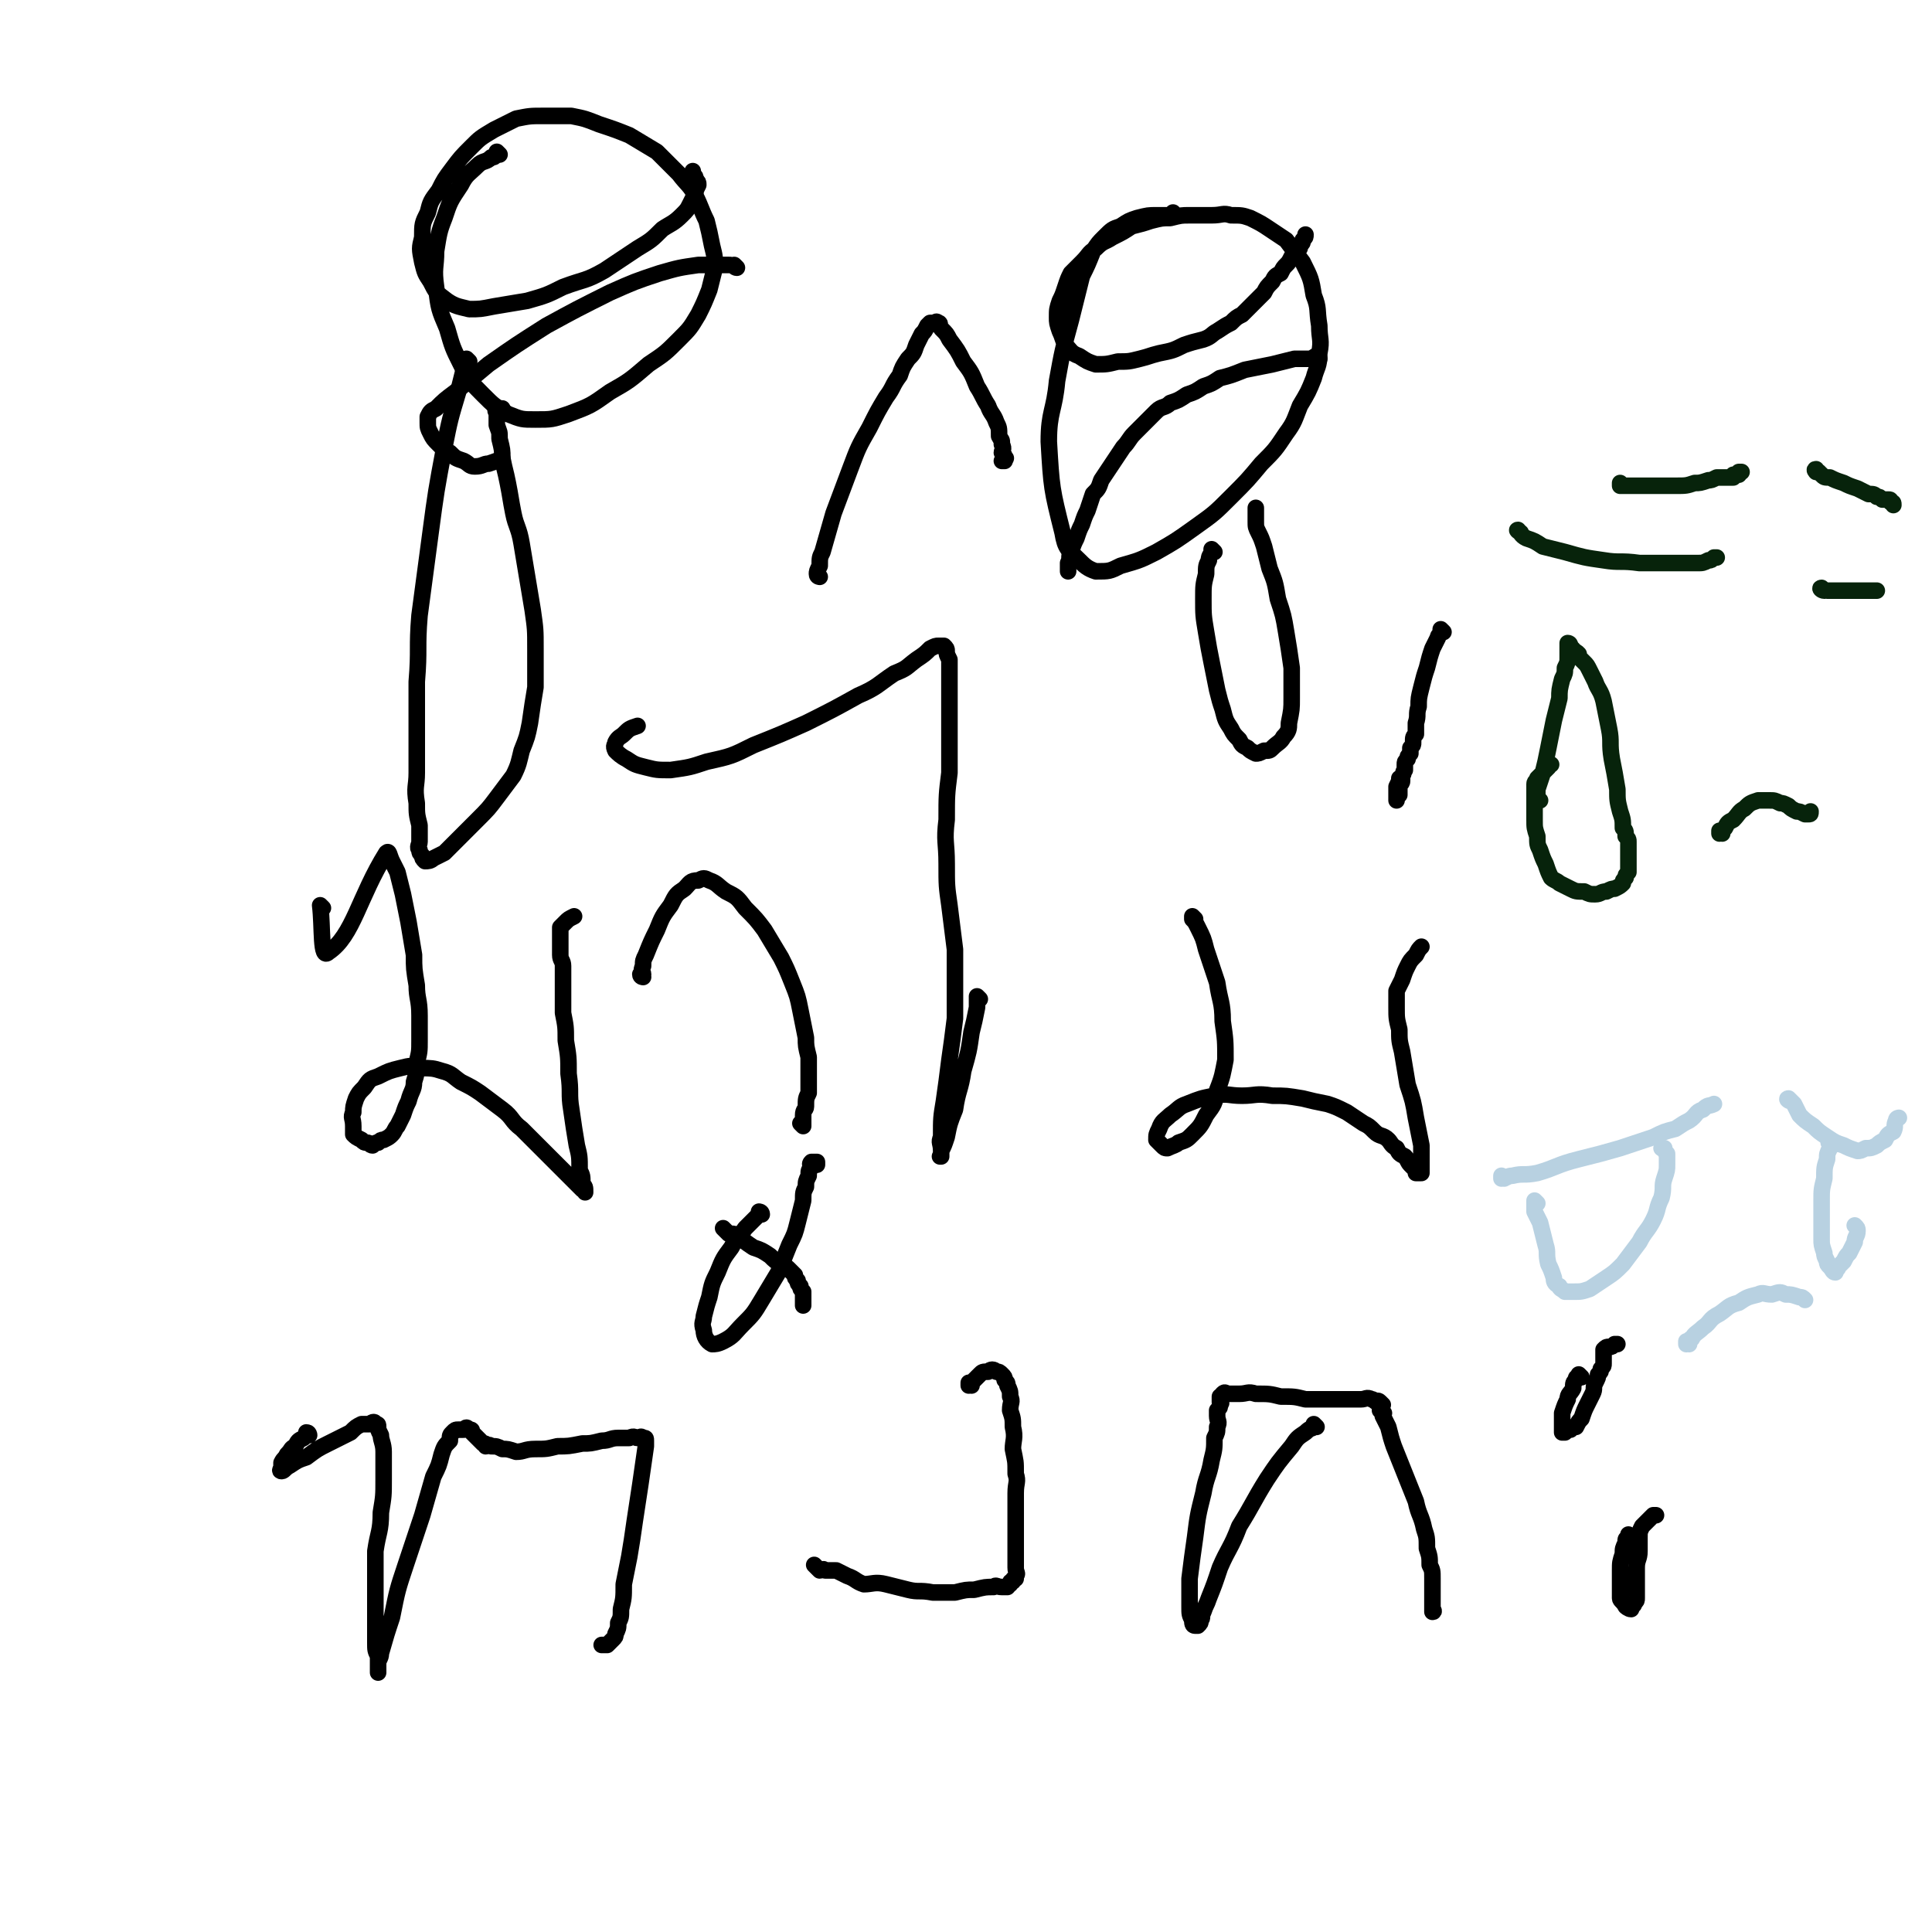 <svg viewBox='0 0 700 700' version='1.1' xmlns='http://www.w3.org/2000/svg' xmlns:xlink='http://www.w3.org/1999/xlink'><g fill='none' stroke='#000000' stroke-width='6' stroke-linecap='round' stroke-linejoin='round'><path d='M117,329c0,0 -1,-1 -1,-1 1,8 0,20 3,17 9,-6 11,-20 21,-36 1,-1 1,1 2,3 1,2 1,2 2,4 1,4 1,4 2,8 1,5 1,5 2,10 1,6 1,6 2,12 0,5 0,5 1,11 0,5 1,5 1,11 0,5 0,5 0,9 0,4 0,4 -1,8 0,3 0,4 -1,7 0,3 -1,3 -2,7 -1,2 -1,2 -2,5 -1,2 -1,2 -2,4 -1,1 -1,2 -2,3 -1,1 -1,1 -3,2 -1,0 -1,0 -2,1 -1,0 -1,0 -2,1 -1,0 -1,-1 -2,-1 -1,0 -1,0 -2,-1 -2,-1 -2,-1 -3,-2 0,-2 0,-2 0,-3 0,-3 -1,-3 0,-5 0,-2 0,-2 1,-5 1,-2 1,-2 3,-4 2,-3 2,-3 5,-4 4,-2 4,-2 8,-3 4,-1 4,-1 8,0 3,0 4,0 7,1 4,1 4,2 7,4 4,2 4,2 7,4 4,3 4,3 8,6 4,3 3,4 7,7 3,3 3,3 6,6 3,3 3,3 6,6 1,1 1,1 3,3 2,2 2,2 3,3 1,1 1,1 2,2 1,1 1,1 2,2 1,0 1,0 1,1 0,0 0,0 0,0 0,-2 0,-2 -1,-3 0,-3 0,-3 -1,-5 0,-5 0,-5 -1,-9 -1,-6 -1,-6 -2,-13 -1,-6 0,-6 -1,-13 0,-6 0,-6 -1,-12 0,-5 0,-5 -1,-10 0,-4 0,-4 0,-8 0,-3 0,-3 0,-5 0,-2 0,-2 0,-4 0,-2 -1,-2 -1,-4 0,-2 0,-2 0,-4 0,-1 0,-1 0,-2 0,-1 0,-1 0,-2 0,0 0,0 0,-1 0,-1 0,-1 0,-1 1,-1 1,-1 2,-2 1,-1 1,-1 3,-2 '/><path d='M233,354c0,0 -1,0 -1,-1 0,0 1,0 1,0 0,-1 -1,-1 0,-3 0,-2 0,-2 1,-4 2,-5 2,-5 4,-9 2,-5 2,-5 5,-9 2,-4 2,-4 5,-6 2,-2 2,-3 5,-3 2,-1 2,-1 4,0 3,1 3,2 6,4 4,2 4,2 7,6 4,4 4,4 7,8 3,5 3,5 6,10 2,4 2,4 4,9 2,5 2,5 3,10 1,5 1,5 2,10 0,3 0,3 1,7 0,4 0,4 0,7 0,3 0,3 0,6 -1,2 -1,2 -1,5 0,1 -1,1 -1,3 0,2 0,2 0,4 0,0 0,0 0,0 0,0 -1,-1 -1,-1 0,0 0,0 1,1 '/><path d='M355,362c0,0 -1,-1 -1,-1 0,0 0,0 0,1 0,0 0,0 0,0 0,1 0,1 0,3 -1,5 -1,5 -2,9 -1,7 -1,7 -3,14 -1,7 -2,7 -3,14 -2,5 -2,5 -3,10 -1,3 -1,3 -2,5 0,1 0,1 0,2 -1,0 0,0 0,0 0,-1 0,-1 0,-2 0,-3 -1,-3 0,-5 0,-7 0,-7 1,-13 1,-7 1,-7 2,-15 1,-7 1,-7 2,-15 0,-7 0,-7 0,-13 0,-6 0,-6 0,-12 -1,-8 -1,-8 -2,-16 -1,-7 -1,-7 -1,-15 0,-8 -1,-8 0,-16 0,-9 0,-9 1,-17 0,-8 0,-8 0,-15 0,-5 0,-5 0,-10 0,-4 0,-4 0,-8 0,-2 0,-2 0,-4 0,-2 0,-2 0,-4 -1,-2 -1,-2 -1,-3 0,-1 0,-1 -1,-2 0,0 -1,0 -1,0 -1,0 -1,0 -1,0 -1,0 -1,0 -3,1 -2,2 -2,2 -5,4 -4,3 -3,3 -8,5 -6,4 -6,5 -13,8 -9,5 -9,5 -19,10 -9,4 -9,4 -19,8 -8,4 -8,4 -17,6 -6,2 -6,2 -13,3 -5,0 -5,0 -9,-1 -4,-1 -4,-1 -7,-3 -2,-1 -3,-2 -4,-3 -1,-2 0,-2 0,-3 1,-2 2,-2 3,-3 2,-2 2,-2 5,-3 '/><path d='M433,333c0,0 -1,-1 -1,-1 0,0 0,0 0,1 1,1 1,1 2,3 2,4 2,4 3,8 2,6 2,6 4,12 1,7 2,7 2,14 1,7 1,7 1,14 -1,5 -1,6 -3,11 -1,5 -1,5 -4,9 -2,4 -2,4 -5,7 -2,2 -2,2 -5,3 -1,1 -2,1 -4,2 -1,0 -1,0 -2,-1 -1,-1 -1,-1 -2,-2 0,-2 0,-2 1,-4 1,-3 2,-3 4,-5 3,-2 3,-3 6,-4 5,-2 5,-2 10,-3 5,-1 5,0 10,0 5,0 5,-1 11,0 5,0 5,0 11,1 4,1 4,1 9,2 3,1 3,1 7,3 3,2 3,2 6,4 2,1 2,1 4,3 2,2 3,1 5,3 1,1 1,2 3,3 1,2 1,2 3,3 1,1 1,2 2,3 1,1 1,1 2,2 0,0 0,1 0,1 1,0 1,0 2,0 0,0 0,-1 0,-1 0,-1 0,-1 0,-3 0,-3 0,-3 0,-6 -1,-5 -1,-5 -2,-10 -1,-6 -1,-6 -3,-12 -1,-6 -1,-6 -2,-12 -1,-4 -1,-4 -1,-8 -1,-4 -1,-4 -1,-8 0,-3 0,-3 0,-6 1,-2 1,-2 2,-4 1,-3 1,-3 2,-5 1,-2 1,-2 3,-4 1,-2 1,-2 2,-3 '/><path d='M523,229c0,0 -1,-1 -1,-1 0,0 0,0 0,1 0,1 -1,1 -1,2 -1,2 -1,2 -2,4 -1,3 -1,3 -2,7 -1,3 -1,3 -2,7 -1,4 -1,4 -1,7 -1,3 0,3 -1,6 0,2 0,2 0,4 -1,1 -1,1 -1,3 0,1 0,1 -1,2 0,1 0,1 0,2 -1,1 -1,1 -1,2 -1,1 -1,1 -1,2 0,1 0,1 0,1 0,1 0,1 0,1 -1,1 0,1 -1,2 0,1 0,1 0,2 0,1 -1,1 -1,2 0,1 0,1 0,2 0,1 0,0 0,1 -1,0 -1,0 -1,1 0,0 0,0 0,1 0,0 0,0 0,0 0,-2 0,-2 0,-3 0,-1 0,-1 0,-2 1,-2 1,-2 1,-3 '/><path d='M112,520c0,0 0,-1 -1,-1 0,0 0,1 -1,2 -2,1 -2,1 -3,3 -2,1 -1,1 -3,3 -1,2 -1,1 -2,3 0,1 0,1 0,2 0,0 -1,1 0,1 1,0 1,-1 3,-2 3,-2 3,-2 6,-3 4,-3 4,-3 8,-5 4,-2 4,-2 8,-4 2,-2 2,-2 4,-3 2,0 2,0 3,0 1,-1 2,-1 2,0 1,0 1,0 1,1 0,1 0,1 1,3 0,2 1,3 1,6 0,5 0,5 0,10 0,6 0,6 -1,12 0,7 -1,7 -2,14 0,5 0,5 0,10 0,5 0,5 0,9 0,4 0,4 0,8 0,3 0,3 0,6 0,3 0,3 1,5 0,1 0,1 0,3 0,1 0,1 0,2 0,0 0,1 0,1 0,-1 0,-2 0,-3 0,-2 1,-2 1,-4 2,-7 2,-7 4,-13 2,-10 2,-10 5,-19 3,-9 3,-9 6,-18 2,-7 2,-7 4,-14 2,-4 2,-4 3,-8 1,-3 1,-3 3,-5 0,-2 0,-2 1,-3 1,-1 1,-1 2,-1 1,0 1,0 2,0 1,-1 1,-1 2,0 1,0 1,0 1,1 0,0 0,0 1,1 0,0 0,0 1,1 0,0 0,0 1,1 0,0 0,0 1,1 1,0 1,0 1,1 1,0 1,-1 2,0 2,0 2,0 4,1 2,0 2,0 5,1 3,0 3,-1 7,-1 4,0 4,0 8,-1 4,0 4,0 9,-1 3,0 3,0 7,-1 3,0 3,-1 6,-1 2,0 2,0 4,0 2,-1 2,0 3,0 1,0 1,-1 2,0 1,0 1,0 1,1 0,0 0,0 0,1 0,0 0,0 0,1 -2,14 -2,14 -4,27 -1,7 -1,7 -2,13 -1,5 -1,5 -2,10 0,5 0,5 -1,9 0,3 0,3 -1,5 0,2 0,2 -1,4 0,1 0,1 -1,2 0,0 0,0 -1,1 0,0 0,0 -1,1 0,0 0,0 -1,0 -1,0 -1,0 -1,0 0,0 0,0 0,0 '/><path d='M276,440c0,0 -1,-1 -1,-1 0,0 1,0 1,1 -1,0 -1,0 -2,1 -2,2 -2,2 -4,4 -2,3 -3,3 -5,7 -3,4 -3,4 -5,9 -2,4 -2,4 -3,9 -1,3 -1,3 -2,7 0,2 -1,2 0,5 0,2 1,4 3,5 1,0 2,0 4,-1 4,-2 4,-3 7,-6 4,-4 4,-4 7,-9 3,-5 3,-5 6,-10 2,-5 2,-5 4,-10 2,-4 2,-4 3,-8 1,-4 1,-4 2,-8 0,-3 0,-3 1,-5 0,-2 0,-2 1,-4 0,-2 0,-2 1,-3 0,-1 -1,-1 0,-2 0,0 0,0 1,0 0,0 0,0 1,0 0,0 0,0 0,0 0,0 0,0 0,1 '/><path d='M352,502c0,0 -1,-1 -1,-1 0,0 0,0 0,1 0,0 0,0 0,0 1,0 0,-1 0,-1 0,0 0,1 0,1 1,-1 1,-1 2,-2 1,-1 1,-1 2,-2 1,-1 1,-1 3,-1 1,-1 2,-1 3,0 1,0 1,0 2,1 1,1 1,1 1,2 1,1 1,1 1,2 1,2 1,2 1,4 1,2 0,2 0,5 1,3 1,3 1,6 1,4 0,5 0,8 1,5 1,4 1,9 1,3 0,3 0,7 0,4 0,4 0,8 0,4 0,4 0,8 0,2 0,2 0,4 0,2 0,2 0,4 0,2 0,2 0,3 0,2 1,2 0,3 0,1 0,0 0,1 -1,0 -1,0 -1,1 -1,0 -1,0 -1,1 -1,0 0,0 -1,1 -1,0 -1,0 -2,0 -2,0 -2,-1 -3,0 -3,0 -3,0 -7,1 -3,0 -3,0 -7,1 -4,0 -4,0 -8,0 -5,-1 -5,0 -9,-1 -4,-1 -4,-1 -8,-2 -4,-1 -5,0 -8,0 -3,-1 -3,-2 -6,-3 -2,-1 -2,-1 -4,-2 -2,0 -2,0 -4,0 -1,-1 -1,0 -2,0 -1,-1 -1,-1 -1,-1 -1,-1 -1,-1 -1,-1 0,0 0,0 0,0 '/><path d='M263,446c0,0 -1,-1 -1,-1 0,0 0,0 1,1 0,0 0,0 0,0 0,0 0,0 1,1 2,0 2,0 4,1 2,2 2,2 5,4 3,1 3,1 6,3 2,2 2,2 4,3 2,1 2,1 3,2 1,1 1,1 2,2 0,1 0,1 1,2 0,1 0,1 1,2 0,1 0,1 1,2 0,1 0,1 0,2 0,1 0,1 0,2 0,0 0,0 0,1 '/><path d='M477,517c0,0 -1,-1 -1,-1 0,0 0,0 0,1 0,0 0,0 0,0 -1,1 -1,0 -3,2 -3,2 -3,2 -5,5 -5,6 -5,6 -9,12 -5,8 -5,9 -10,17 -3,8 -4,8 -7,15 -2,6 -2,6 -4,11 -1,3 -1,2 -2,5 -1,2 0,2 -1,3 0,1 0,1 -1,2 -1,0 -1,0 -1,0 -1,0 -1,-1 -1,-2 -1,-2 -1,-2 -1,-5 0,-5 0,-5 0,-10 1,-8 1,-8 2,-15 1,-8 1,-8 3,-16 1,-6 2,-6 3,-12 1,-4 1,-4 1,-8 1,-2 1,-2 1,-4 1,-2 0,-2 0,-4 0,-1 0,-1 0,-2 1,-1 1,-1 1,-2 1,-1 0,-1 0,-1 0,-1 0,-1 0,-1 0,-1 0,-1 0,-1 1,-1 1,0 1,-1 1,0 0,0 0,0 1,-1 1,0 2,0 0,0 0,0 1,0 0,0 0,0 1,0 1,0 1,0 2,0 3,0 3,-1 6,0 5,0 5,0 9,1 5,0 5,0 9,1 5,0 5,0 9,0 3,0 3,0 6,0 3,0 3,0 5,0 2,0 2,-1 4,0 1,0 1,1 2,1 0,0 0,-1 1,0 0,0 0,0 1,1 0,0 -1,0 -1,1 0,0 0,0 0,1 1,0 1,0 1,1 1,0 0,0 0,1 1,2 1,2 2,4 1,4 1,4 2,7 2,5 2,5 4,10 2,5 2,5 4,10 1,5 2,5 3,10 1,3 1,3 1,7 1,3 1,3 1,6 1,2 1,2 1,5 0,1 0,1 0,3 0,2 0,2 0,3 0,1 0,1 0,2 0,1 0,1 0,2 0,0 0,0 0,1 0,0 0,0 0,1 0,0 0,0 0,0 1,0 0,-1 0,-1 '/><path d='M573,499c0,0 -1,-1 -1,-1 0,0 0,0 0,1 0,0 0,0 0,0 1,0 0,-1 0,-1 0,0 0,0 0,1 0,0 0,0 0,0 -1,0 -1,0 -1,1 -1,1 -1,1 -1,3 -1,2 -2,2 -2,4 -1,2 -1,2 -2,5 0,1 0,1 0,3 0,1 0,1 0,2 0,0 0,0 0,1 0,0 0,1 0,1 1,0 1,0 1,0 1,-1 1,-1 2,-1 1,-1 1,-1 2,-1 1,-2 1,-2 2,-3 1,-3 1,-3 2,-5 1,-2 1,-2 2,-4 1,-2 0,-2 1,-4 1,-2 1,-2 1,-3 1,-1 1,-1 1,-2 1,-1 1,-1 1,-2 0,-1 0,-1 0,-2 0,-1 0,-1 0,-2 0,-1 0,-1 0,-1 0,0 0,0 0,0 1,-1 1,-1 2,-1 1,0 1,0 2,-1 0,0 0,0 1,0 '/><path d='M591,557c-1,0 -1,-1 -1,-1 0,0 0,0 0,1 0,0 0,0 0,0 -1,1 -1,0 -1,2 -1,2 -1,2 -1,4 -1,3 -1,3 -1,6 0,3 0,3 0,6 0,2 0,2 0,4 0,1 1,1 2,3 0,0 1,1 2,1 0,0 0,-1 0,-1 1,-1 1,0 1,-1 1,-1 1,-1 1,-2 0,-3 0,-3 0,-5 0,-3 0,-3 0,-6 0,-3 1,-3 1,-6 0,-2 0,-2 0,-5 0,-2 0,-2 1,-4 1,-1 1,-1 2,-2 1,-1 1,-1 2,-2 0,0 0,0 1,0 '/><path d='M181,56c0,0 0,0 -1,-1 0,0 0,1 0,1 -1,1 -1,1 -2,1 -2,2 -3,1 -5,3 -3,3 -4,3 -6,7 -4,6 -4,6 -6,12 -2,5 -2,6 -3,12 0,6 -1,6 0,13 1,8 1,8 4,15 2,7 2,7 5,13 3,6 3,6 8,11 4,4 4,4 9,7 5,2 5,2 10,2 6,0 6,0 12,-2 8,-3 8,-3 15,-8 7,-4 7,-4 14,-10 6,-4 6,-4 11,-9 4,-4 4,-4 7,-9 2,-4 2,-4 4,-9 1,-4 1,-4 2,-8 0,-4 0,-4 -1,-8 -1,-5 -1,-5 -2,-9 -2,-4 -2,-5 -4,-9 -2,-4 -3,-4 -6,-8 -4,-4 -4,-4 -8,-8 -5,-3 -5,-3 -10,-6 -5,-2 -5,-2 -11,-4 -5,-2 -5,-2 -10,-3 -5,0 -5,0 -10,0 -5,0 -5,0 -10,1 -4,2 -4,2 -8,4 -5,3 -5,3 -8,6 -4,4 -4,4 -7,8 -3,4 -3,4 -5,8 -3,4 -3,4 -4,8 -2,4 -2,4 -2,9 -1,4 -1,4 0,9 1,4 1,4 3,7 2,4 2,4 6,7 3,2 4,2 8,3 4,0 4,0 9,-1 6,-1 6,-1 12,-2 7,-2 7,-2 13,-5 8,-3 8,-2 15,-6 6,-4 6,-4 12,-8 5,-3 5,-3 9,-7 3,-2 4,-2 7,-5 2,-2 2,-2 3,-4 1,-2 1,-2 2,-4 0,-1 0,-1 1,-3 0,-1 0,-1 -1,-2 0,-1 0,-1 -1,-2 0,0 0,0 0,-1 '/><path d='M267,97c0,0 -1,-1 -1,-1 0,0 0,1 1,1 0,0 0,0 0,0 -2,-1 -2,-1 -3,-1 -2,0 -2,0 -4,0 -4,0 -4,0 -7,0 -7,1 -7,1 -14,3 -9,3 -9,3 -18,7 -12,6 -12,6 -23,12 -11,7 -11,7 -21,14 -6,5 -6,5 -12,10 -4,3 -4,3 -7,6 -2,1 -2,1 -3,3 0,1 0,1 0,2 0,2 0,2 1,4 1,2 1,2 3,4 2,2 2,2 4,3 2,2 2,2 5,3 2,1 2,2 4,2 3,0 3,-1 5,-1 3,-1 3,-1 5,-2 '/><path d='M170,131c0,0 -1,-1 -1,-1 0,0 1,1 1,1 0,0 0,0 0,0 -1,1 -1,1 -2,3 -1,4 -1,4 -2,8 -3,10 -3,10 -5,20 -3,16 -3,16 -5,31 -2,15 -2,15 -4,30 -1,12 0,12 -1,24 0,9 0,9 0,18 0,7 0,7 0,15 0,5 -1,5 0,11 0,4 0,4 1,8 0,3 0,3 0,6 0,1 -1,2 0,3 0,1 0,1 1,2 0,1 0,1 1,2 1,0 2,0 3,-1 2,-1 2,-1 4,-2 3,-3 3,-3 5,-5 4,-4 4,-4 7,-7 4,-4 4,-4 7,-8 3,-4 3,-4 6,-8 2,-4 2,-5 3,-9 2,-5 2,-5 3,-10 1,-7 1,-7 2,-13 0,-7 0,-7 0,-14 0,-7 0,-7 -1,-14 -1,-6 -1,-6 -2,-12 -1,-6 -1,-6 -2,-12 -1,-6 -2,-6 -3,-11 -1,-5 -1,-6 -2,-11 -1,-5 -1,-4 -2,-9 0,-3 0,-3 -1,-7 0,-3 0,-2 -1,-5 0,-2 0,-2 0,-4 0,-1 -1,-1 0,-2 0,0 0,0 1,0 0,0 0,0 1,0 '/><path d='M426,78c0,0 -1,0 -1,-1 0,0 0,1 0,1 0,0 0,0 0,0 -1,0 -1,0 -2,0 -2,0 -2,0 -4,0 -3,0 -3,0 -7,1 -3,1 -3,1 -6,3 -3,1 -3,1 -6,4 -2,2 -2,2 -4,5 -2,5 -2,5 -4,9 -2,8 -2,8 -4,16 -3,11 -3,11 -5,22 -1,11 -3,11 -3,22 1,17 1,17 5,33 1,6 2,6 6,10 2,2 3,3 6,4 5,0 5,0 9,-2 7,-2 7,-2 13,-5 7,-4 7,-4 14,-9 7,-5 7,-5 13,-11 6,-6 6,-6 11,-12 5,-5 5,-5 9,-11 3,-4 3,-5 5,-10 3,-5 3,-5 5,-10 1,-4 2,-4 2,-9 1,-5 0,-5 0,-10 -1,-6 0,-6 -2,-11 -1,-6 -1,-6 -4,-12 -3,-4 -3,-4 -6,-8 -3,-2 -3,-2 -6,-4 -3,-2 -3,-2 -7,-4 -3,-1 -3,-1 -7,-1 -3,-1 -3,0 -7,0 -4,0 -4,0 -8,0 -3,0 -3,0 -7,1 -3,0 -3,0 -7,1 -3,1 -3,1 -7,2 -3,2 -3,2 -7,4 -3,2 -3,1 -6,4 -3,2 -2,2 -5,5 -2,2 -2,2 -4,4 -1,2 -1,2 -2,5 -1,3 -1,3 -2,5 -1,3 -1,3 -1,6 0,2 0,2 1,5 1,2 1,3 2,5 2,2 2,3 5,4 3,2 3,2 6,3 4,0 4,0 8,-1 4,0 4,0 8,-1 4,-1 3,-1 7,-2 5,-1 5,-1 9,-3 3,-1 3,-1 7,-2 3,-1 3,-2 5,-3 3,-2 3,-2 5,-3 2,-2 2,-2 4,-3 2,-2 2,-2 4,-4 2,-2 2,-2 4,-4 1,-2 1,-2 3,-4 1,-2 1,-2 3,-3 1,-2 1,-2 2,-3 1,-1 1,-1 2,-3 1,-1 1,-1 2,-2 1,-1 1,-1 1,-2 1,-1 1,-1 1,-2 1,-1 1,-1 1,-2 '/><path d='M478,130c0,0 -1,-1 -1,-1 -1,0 -1,1 -3,1 -2,0 -2,0 -5,0 -4,1 -4,1 -8,2 -5,1 -5,1 -10,2 -5,2 -5,2 -9,3 -3,2 -3,2 -6,3 -3,2 -3,2 -6,3 -3,2 -3,2 -6,3 -2,2 -3,1 -5,3 -2,2 -2,2 -4,4 -2,2 -2,2 -4,4 -2,2 -2,3 -4,5 -2,3 -2,3 -4,6 -2,3 -2,3 -4,6 -1,3 -1,3 -3,5 -1,3 -1,3 -2,6 -1,2 -1,2 -2,5 -1,2 -1,2 -2,5 -1,2 -1,2 -2,5 -1,2 0,2 -1,4 0,1 0,1 0,3 '/><path d='M440,200c0,0 -1,-1 -1,-1 0,0 0,1 0,1 0,0 0,0 0,0 1,0 0,-1 0,-1 0,0 0,0 0,1 0,1 -1,1 -1,3 -1,2 -1,2 -1,5 -1,4 -1,4 -1,9 0,6 0,6 1,12 1,6 1,6 2,11 1,5 1,5 2,10 1,4 1,4 2,7 1,4 1,4 3,7 1,2 1,2 3,4 1,2 1,2 3,3 1,1 1,1 3,2 1,0 1,0 3,-1 2,0 2,0 3,-1 2,-2 3,-2 4,-4 2,-2 2,-3 2,-5 1,-5 1,-5 1,-9 0,-5 0,-6 0,-11 -1,-7 -1,-7 -2,-13 -1,-6 -1,-6 -3,-12 -1,-6 -1,-6 -3,-11 -1,-4 -1,-4 -2,-8 -1,-3 -1,-3 -2,-5 -1,-2 -1,-2 -1,-4 0,-2 0,-2 0,-4 0,-1 0,-1 0,-1 '/><path d='M297,209c0,0 -1,0 -1,-1 0,-1 0,-1 1,-3 0,-3 0,-3 1,-5 2,-7 2,-7 4,-14 3,-8 3,-8 6,-16 3,-8 3,-8 7,-15 3,-6 3,-6 6,-11 3,-4 2,-4 5,-8 1,-3 1,-3 3,-6 2,-2 2,-2 3,-5 1,-2 1,-2 2,-4 1,-1 1,-1 2,-3 0,0 0,0 1,-1 0,0 0,0 1,0 0,0 0,0 1,0 0,0 0,-1 1,0 1,0 0,1 1,2 2,2 2,2 3,4 3,4 3,4 5,8 3,4 3,4 5,9 2,3 2,4 4,7 1,3 2,3 3,6 1,2 1,2 1,5 1,2 1,1 1,3 1,2 0,2 0,3 1,1 1,1 1,2 1,0 0,0 0,1 0,0 0,0 -1,0 '/></g>
<g fill='none' stroke='#07230B' stroke-width='6' stroke-linecap='round' stroke-linejoin='round'><path d='M551,193c0,0 -2,-1 -1,-1 1,1 1,2 3,3 3,1 3,1 6,3 4,1 4,1 8,2 7,2 7,2 14,3 6,1 6,0 13,1 5,0 5,0 11,0 3,0 3,0 6,0 2,0 2,0 4,0 2,0 2,0 4,-1 1,0 1,0 2,-1 0,0 0,0 1,0 '/><path d='M661,214c-1,0 -2,-1 -1,-1 0,0 1,1 2,1 1,0 1,0 3,0 2,0 2,0 4,0 3,0 3,0 5,0 2,0 2,0 4,0 1,0 1,0 2,0 '/><path d='M624,302c-1,0 -1,-1 -1,-1 0,0 0,0 0,1 0,0 0,0 0,0 1,-1 1,-1 2,-2 1,-2 1,-2 3,-3 2,-2 2,-3 4,-4 2,-2 2,-2 5,-3 2,0 2,0 4,0 2,0 2,0 4,1 1,0 1,0 3,1 1,1 1,1 3,2 1,0 1,0 3,1 0,0 0,0 1,0 1,0 1,0 1,-1 0,0 0,0 0,0 '/><path d='M588,176c0,0 -1,-1 -1,-1 0,0 0,1 0,1 1,0 1,0 2,0 2,0 2,0 5,0 3,0 3,0 6,0 4,0 4,0 7,0 4,0 4,0 7,-1 2,0 2,0 5,-1 1,0 1,0 3,-1 1,0 1,0 2,0 1,0 1,0 2,0 1,0 1,0 2,0 0,0 0,0 0,-1 1,0 1,0 2,0 0,0 0,0 0,-1 1,0 1,0 1,0 '/><path d='M659,171c-1,0 -1,-1 -1,-1 -1,0 0,1 0,1 1,0 1,0 2,1 1,1 1,1 3,1 2,1 2,1 5,2 2,1 2,1 5,2 2,1 2,1 4,2 2,0 2,0 3,1 1,0 1,0 2,1 1,0 1,0 2,0 1,0 1,0 1,1 1,0 1,0 1,1 '/><path d='M558,290c0,0 -1,-1 -1,-1 0,0 0,1 0,1 0,-1 0,-2 0,-4 1,-3 1,-3 2,-6 1,-4 1,-4 2,-9 1,-5 1,-5 2,-10 1,-4 1,-4 2,-8 0,-3 0,-3 1,-7 1,-2 1,-2 1,-4 1,-2 1,-2 1,-4 0,-1 0,-1 0,-2 0,-1 0,-1 0,-2 0,0 0,-1 0,-1 1,0 1,1 1,2 1,0 1,0 1,1 1,0 1,0 2,1 0,1 0,1 0,1 1,1 1,1 2,2 1,1 1,1 2,3 1,2 1,2 2,4 1,3 2,3 3,7 1,5 1,5 2,10 1,5 0,5 1,11 1,5 1,5 2,11 0,4 0,4 1,8 1,3 1,3 1,6 1,1 1,1 1,3 1,1 1,1 1,2 0,1 0,1 0,2 0,1 0,1 0,2 0,2 0,2 0,3 0,1 0,1 0,2 0,1 0,1 0,2 -1,1 -1,1 -1,2 -1,1 -1,1 -1,2 -1,1 -1,1 -3,2 -1,0 -1,0 -3,1 -2,0 -2,1 -4,1 -2,0 -2,0 -4,-1 -3,0 -3,0 -5,-1 -2,-1 -2,-1 -4,-2 -1,-1 -2,-1 -3,-2 -1,-2 -1,-2 -2,-5 -1,-2 -1,-2 -2,-5 -1,-2 -1,-2 -1,-5 -1,-3 -1,-3 -1,-6 0,-2 0,-2 0,-5 0,-2 0,-2 0,-4 0,-2 0,-2 0,-4 0,-1 1,-1 1,-2 1,-1 1,-1 2,-2 1,-1 1,-1 2,-2 0,-1 0,-1 1,-1 '/></g>
<g fill='none' stroke='#B8D1E1' stroke-width='6' stroke-linecap='round' stroke-linejoin='round'><path d='M545,427c0,0 -1,-1 -1,-1 0,0 0,1 0,1 2,0 2,-1 4,-1 4,-1 4,0 9,-1 7,-2 7,-3 15,-5 8,-2 8,-2 15,-4 6,-2 6,-2 12,-4 4,-2 4,-2 8,-3 3,-2 3,-2 5,-3 3,-2 2,-3 5,-4 2,-2 2,-1 4,-2 '/><path d='M649,399c-1,0 -2,-1 -1,-1 0,0 1,1 2,2 1,2 1,2 2,4 2,2 2,2 5,4 2,2 2,2 5,4 3,2 3,2 6,3 2,1 2,1 5,2 1,0 1,0 3,-1 2,0 2,0 4,-1 1,-1 1,-1 3,-2 1,-2 1,-2 3,-3 1,-2 0,-2 1,-4 0,-1 1,-1 1,-1 '/><path d='M612,487c-1,0 -1,-1 -1,-1 0,0 0,0 0,1 0,0 0,0 0,0 1,-1 1,-2 2,-2 1,-2 2,-2 4,-4 3,-2 2,-3 6,-5 3,-2 3,-3 7,-4 3,-2 3,-2 7,-3 2,-1 2,0 5,0 3,-1 3,-1 5,0 2,0 2,0 5,1 1,0 1,0 2,1 '/><path d='M557,436c0,0 -1,-1 -1,-1 0,0 0,0 0,1 0,0 0,0 0,0 1,0 0,-1 0,-1 0,1 0,2 0,4 1,2 1,2 2,4 1,4 1,4 2,8 1,3 0,3 1,7 1,2 1,2 2,5 0,1 0,2 2,3 0,1 1,1 2,2 1,0 1,0 3,0 3,0 3,0 6,-1 3,-2 3,-2 6,-4 3,-2 3,-2 6,-5 3,-4 3,-4 6,-8 2,-4 3,-4 5,-8 2,-4 1,-4 3,-8 1,-4 0,-4 1,-7 1,-3 1,-3 1,-5 0,-2 0,-2 0,-4 -1,-1 -1,-1 -1,-2 -1,0 -1,0 -1,0 '/><path d='M664,415c-1,0 -1,-1 -1,-1 -1,0 0,0 0,1 0,0 0,0 0,1 -1,2 -1,2 -1,4 -1,3 -1,3 -1,7 -1,4 -1,4 -1,8 0,3 0,3 0,7 0,3 0,3 0,7 0,2 0,2 1,5 0,1 0,1 1,3 0,1 0,1 1,2 1,1 1,2 2,2 0,0 0,0 0,-1 0,0 1,0 1,-1 1,-1 1,-1 2,-2 1,-2 1,-2 2,-3 1,-2 1,-2 2,-4 0,-2 1,-2 1,-4 0,-1 0,-1 -1,-2 0,0 0,0 0,0 '/></g>
</svg>